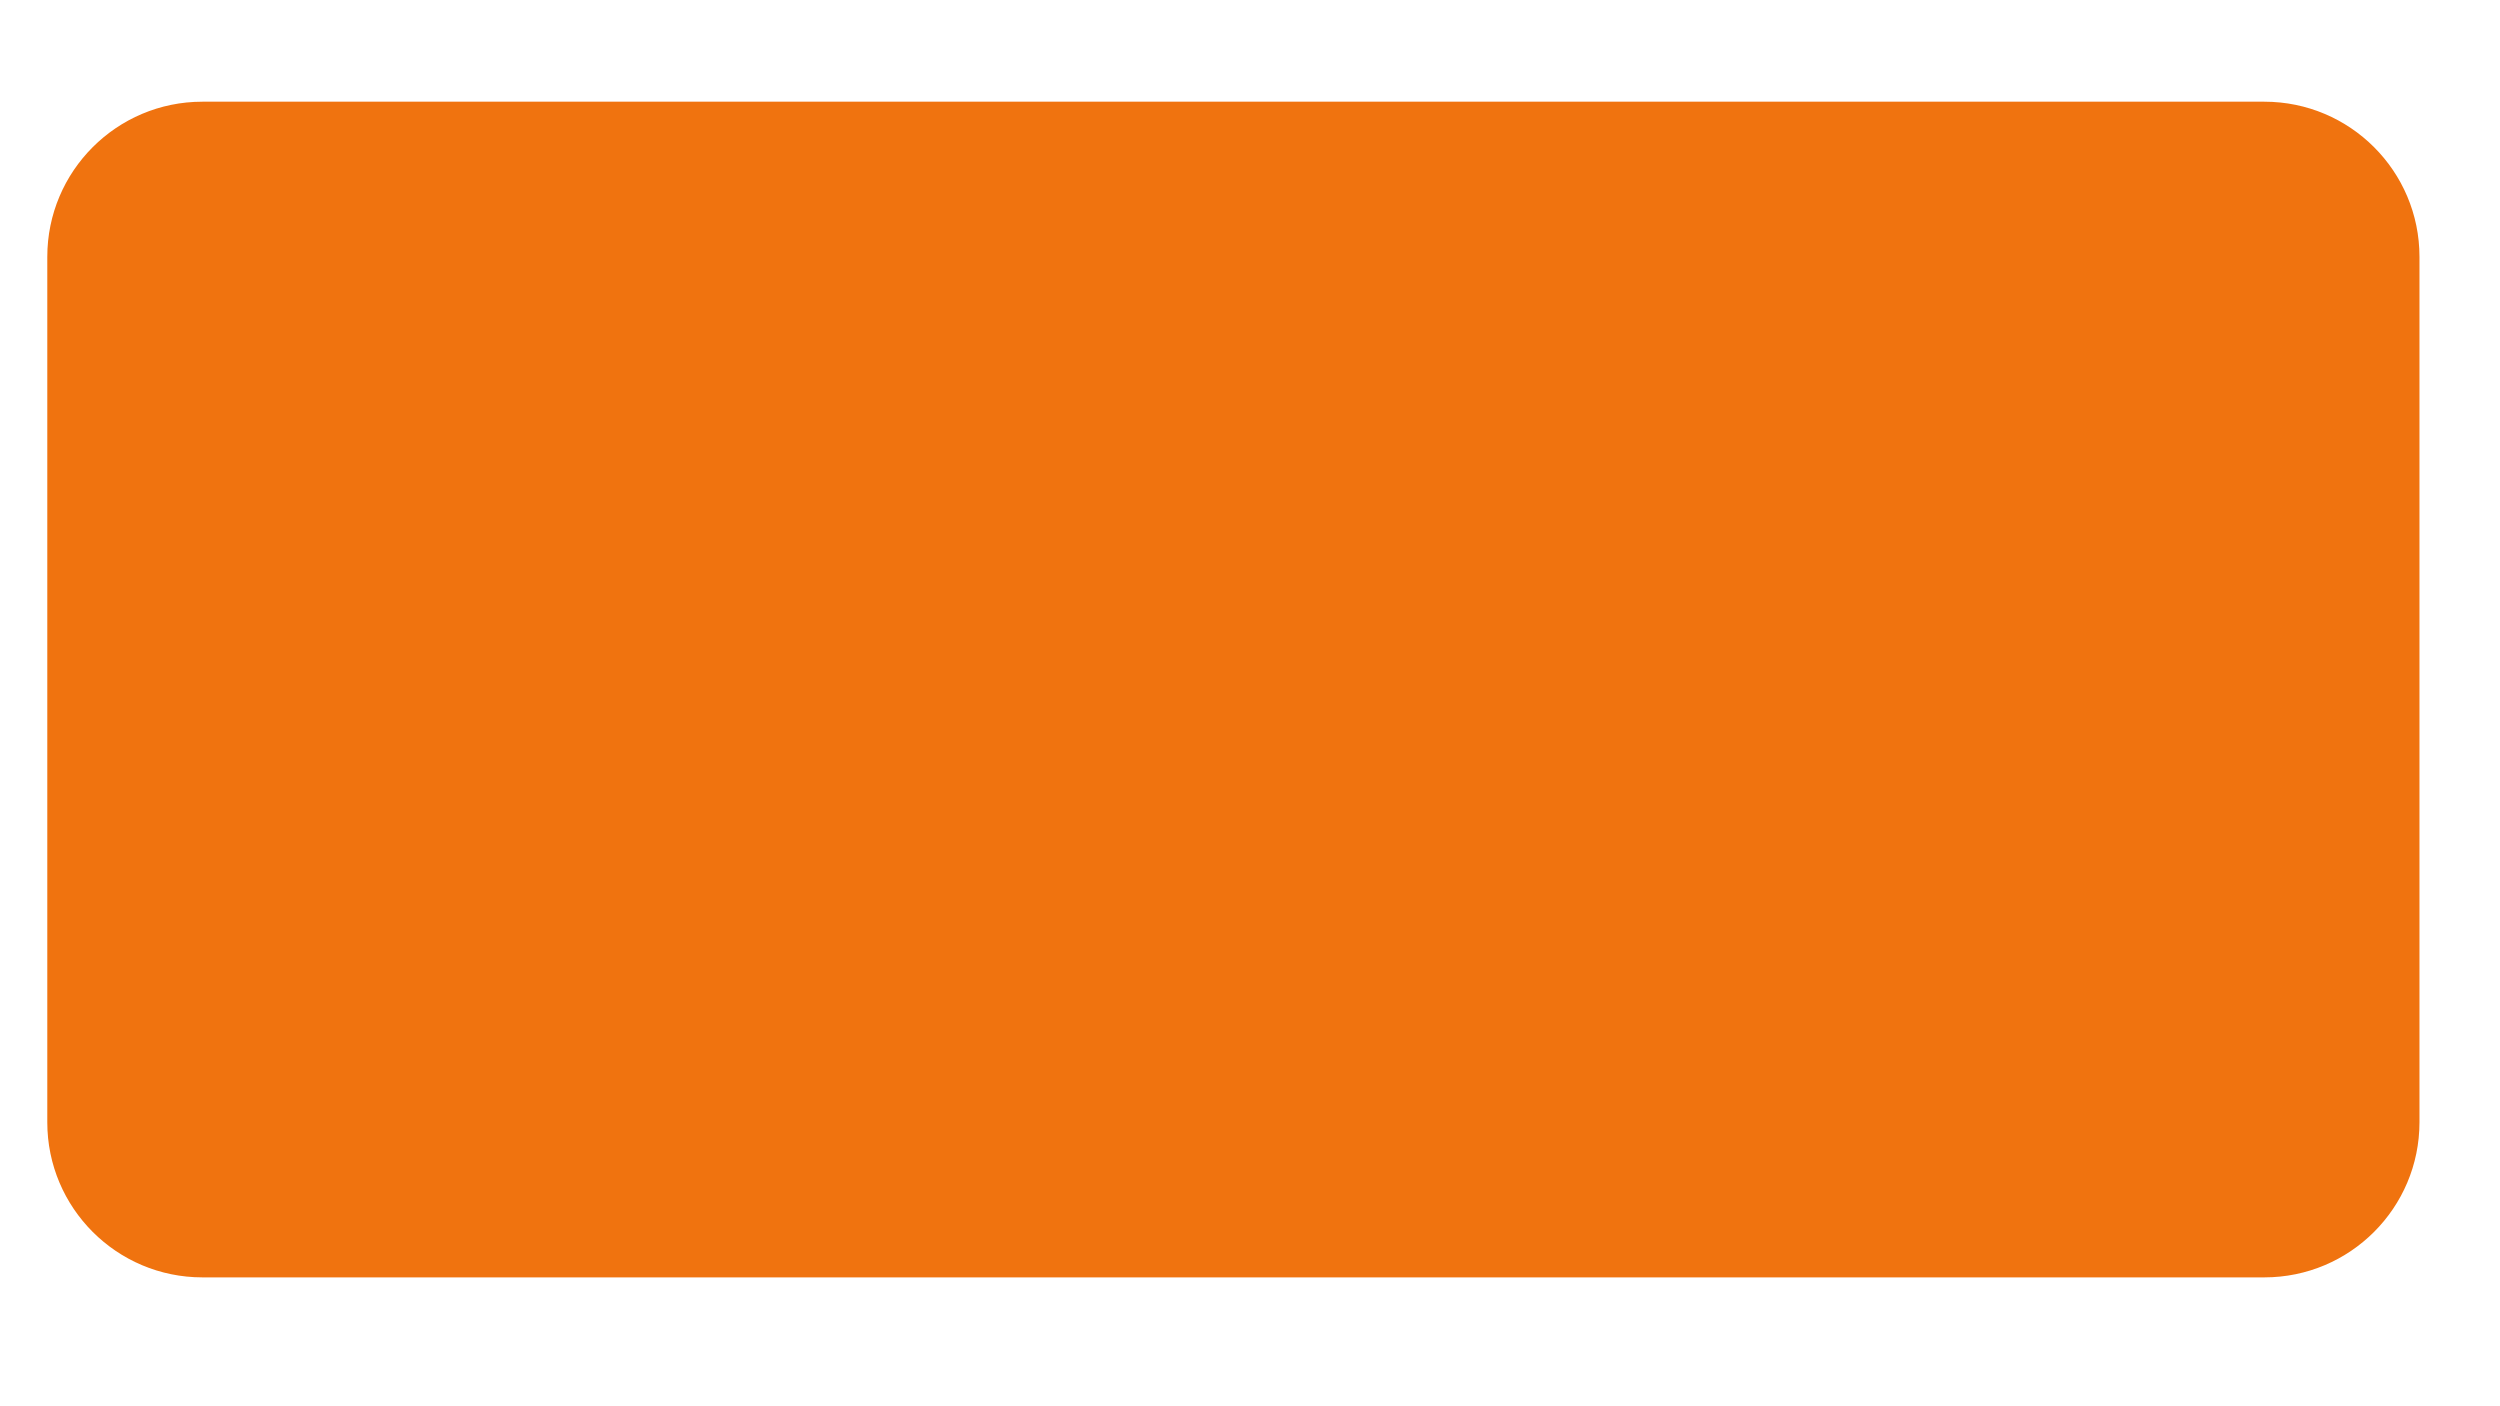 <?xml version="1.0" encoding="UTF-8"?> <!-- Generator: Adobe Illustrator 26.3.1, SVG Export Plug-In . SVG Version: 6.00 Build 0) --> <svg xmlns="http://www.w3.org/2000/svg" xmlns:xlink="http://www.w3.org/1999/xlink" id="Слой_1" x="0px" y="0px" viewBox="0 0 1366 768" style="enable-background:new 0 0 1366 768;" xml:space="preserve"> <g> <defs> <path id="SVGID_1_" d="M1237.23,697.96H110.61c-46.81,0-84.77-37.95-84.77-84.77V140.34c0-46.81,37.95-84.77,84.77-84.77h1126.62 c46.81,0,84.77,37.95,84.77,84.77v472.85C1322,660.01,1284.05,697.96,1237.23,697.96z"></path> </defs> <use xlink:href="#SVGID_1_" style="overflow:visible;fill:#F0730F;"></use> <clipPath id="SVGID_00000139972531551077667780000004624942561201594768_"> <use xlink:href="#SVGID_1_" style="overflow:visible;"></use> </clipPath> </g> </svg> 